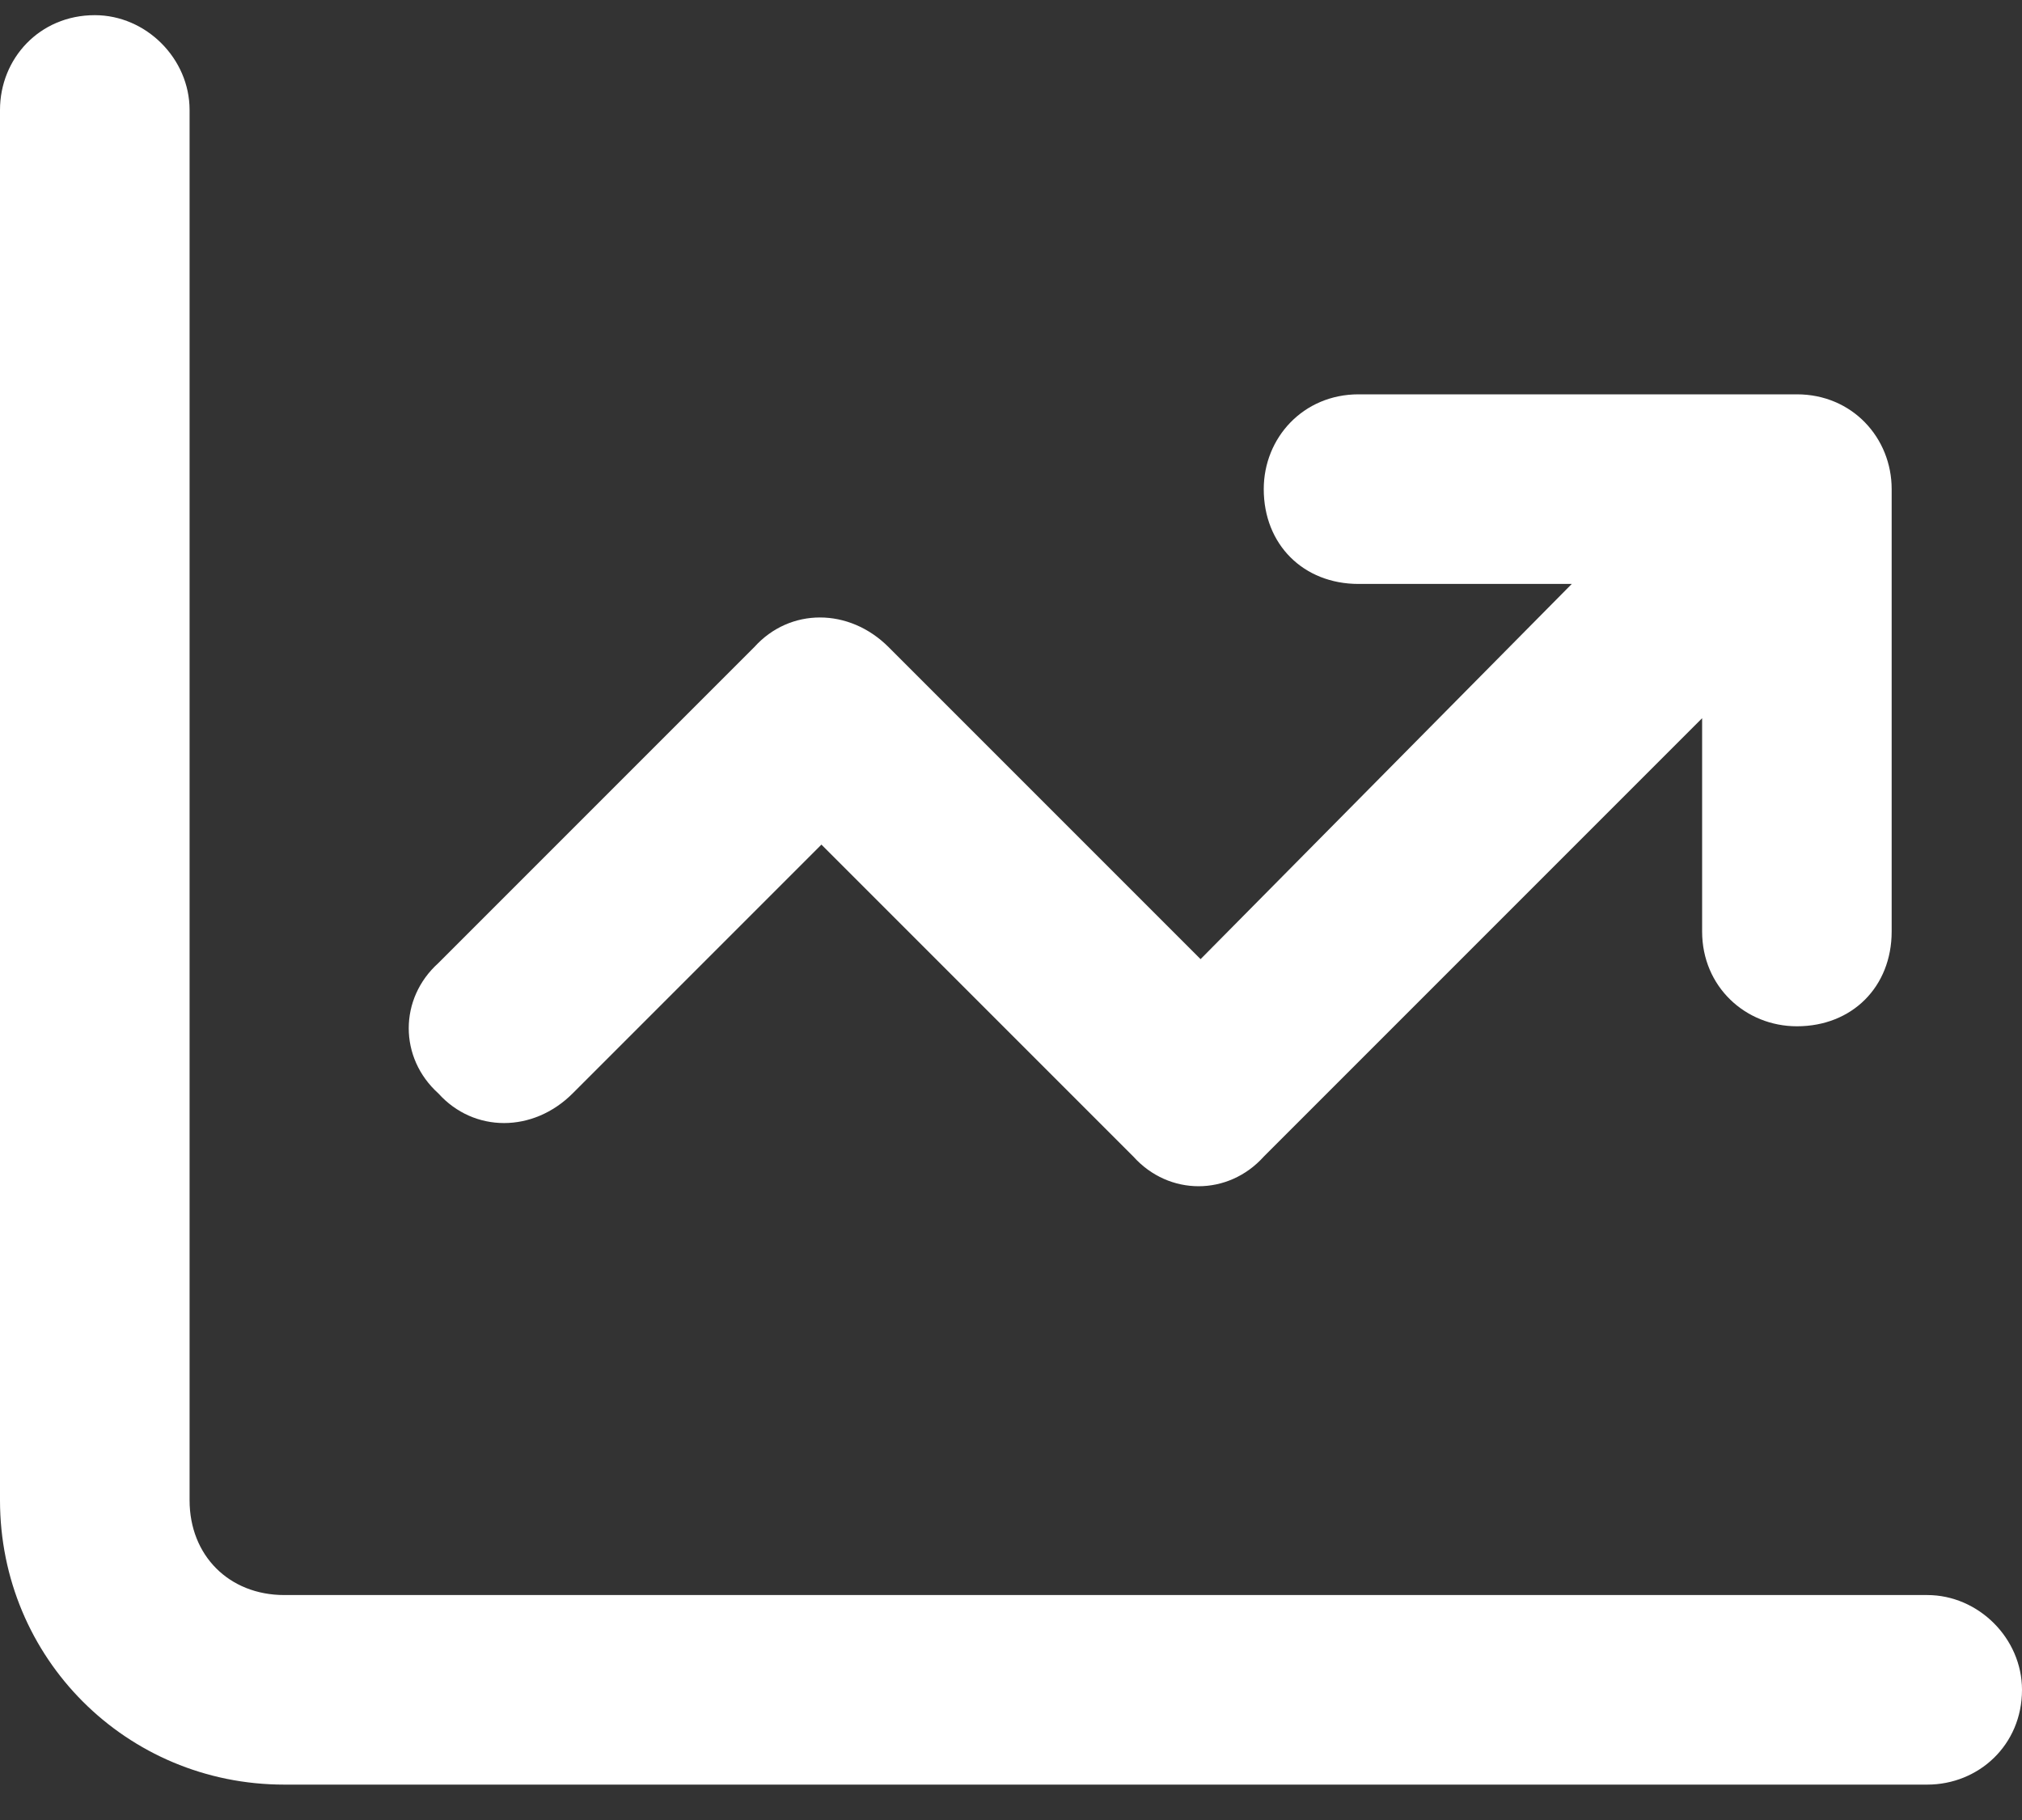 <?xml version="1.0" encoding="utf-8"?>
<svg xmlns="http://www.w3.org/2000/svg" fill="none" height="45" viewBox="0 0 50 45" width="50">
<rect x="0" y="0" width="50" height="45" fill="#333333" stroke="none"/>
<path d="M4.688 2.719V37.094C4.688 38.461 5.664 39.438 7.031 39.438H47.656C48.926 39.438 50 40.512 50 41.781C50 43.148 48.926 44.125 47.656 44.125H7.031C3.125 44.125 0 41 0 37.094V2.719C0 1.449 0.977 0.375 2.344 0.375C3.613 0.375 4.688 1.449 4.688 2.719ZM31.25 12.094C31.25 10.824 32.227 9.75 33.594 9.75H44.434C45.801 9.75 46.777 10.824 46.777 12.094V23.031C46.777 24.398 45.801 25.375 44.434 25.375C43.164 25.375 42.09 24.398 42.09 23.031V17.758L31.25 28.598C30.371 29.574 28.906 29.574 28.027 28.598L20.312 20.883L14.16 27.035C13.184 28.012 11.719 28.012 10.84 27.035C9.863 26.156 9.863 24.691 10.84 23.812L18.652 16C19.531 15.023 20.996 15.023 21.973 16L29.688 23.715L38.867 14.438H33.594C32.227 14.438 31.25 13.461 31.25 12.094Z" fill="white"/>
</svg>